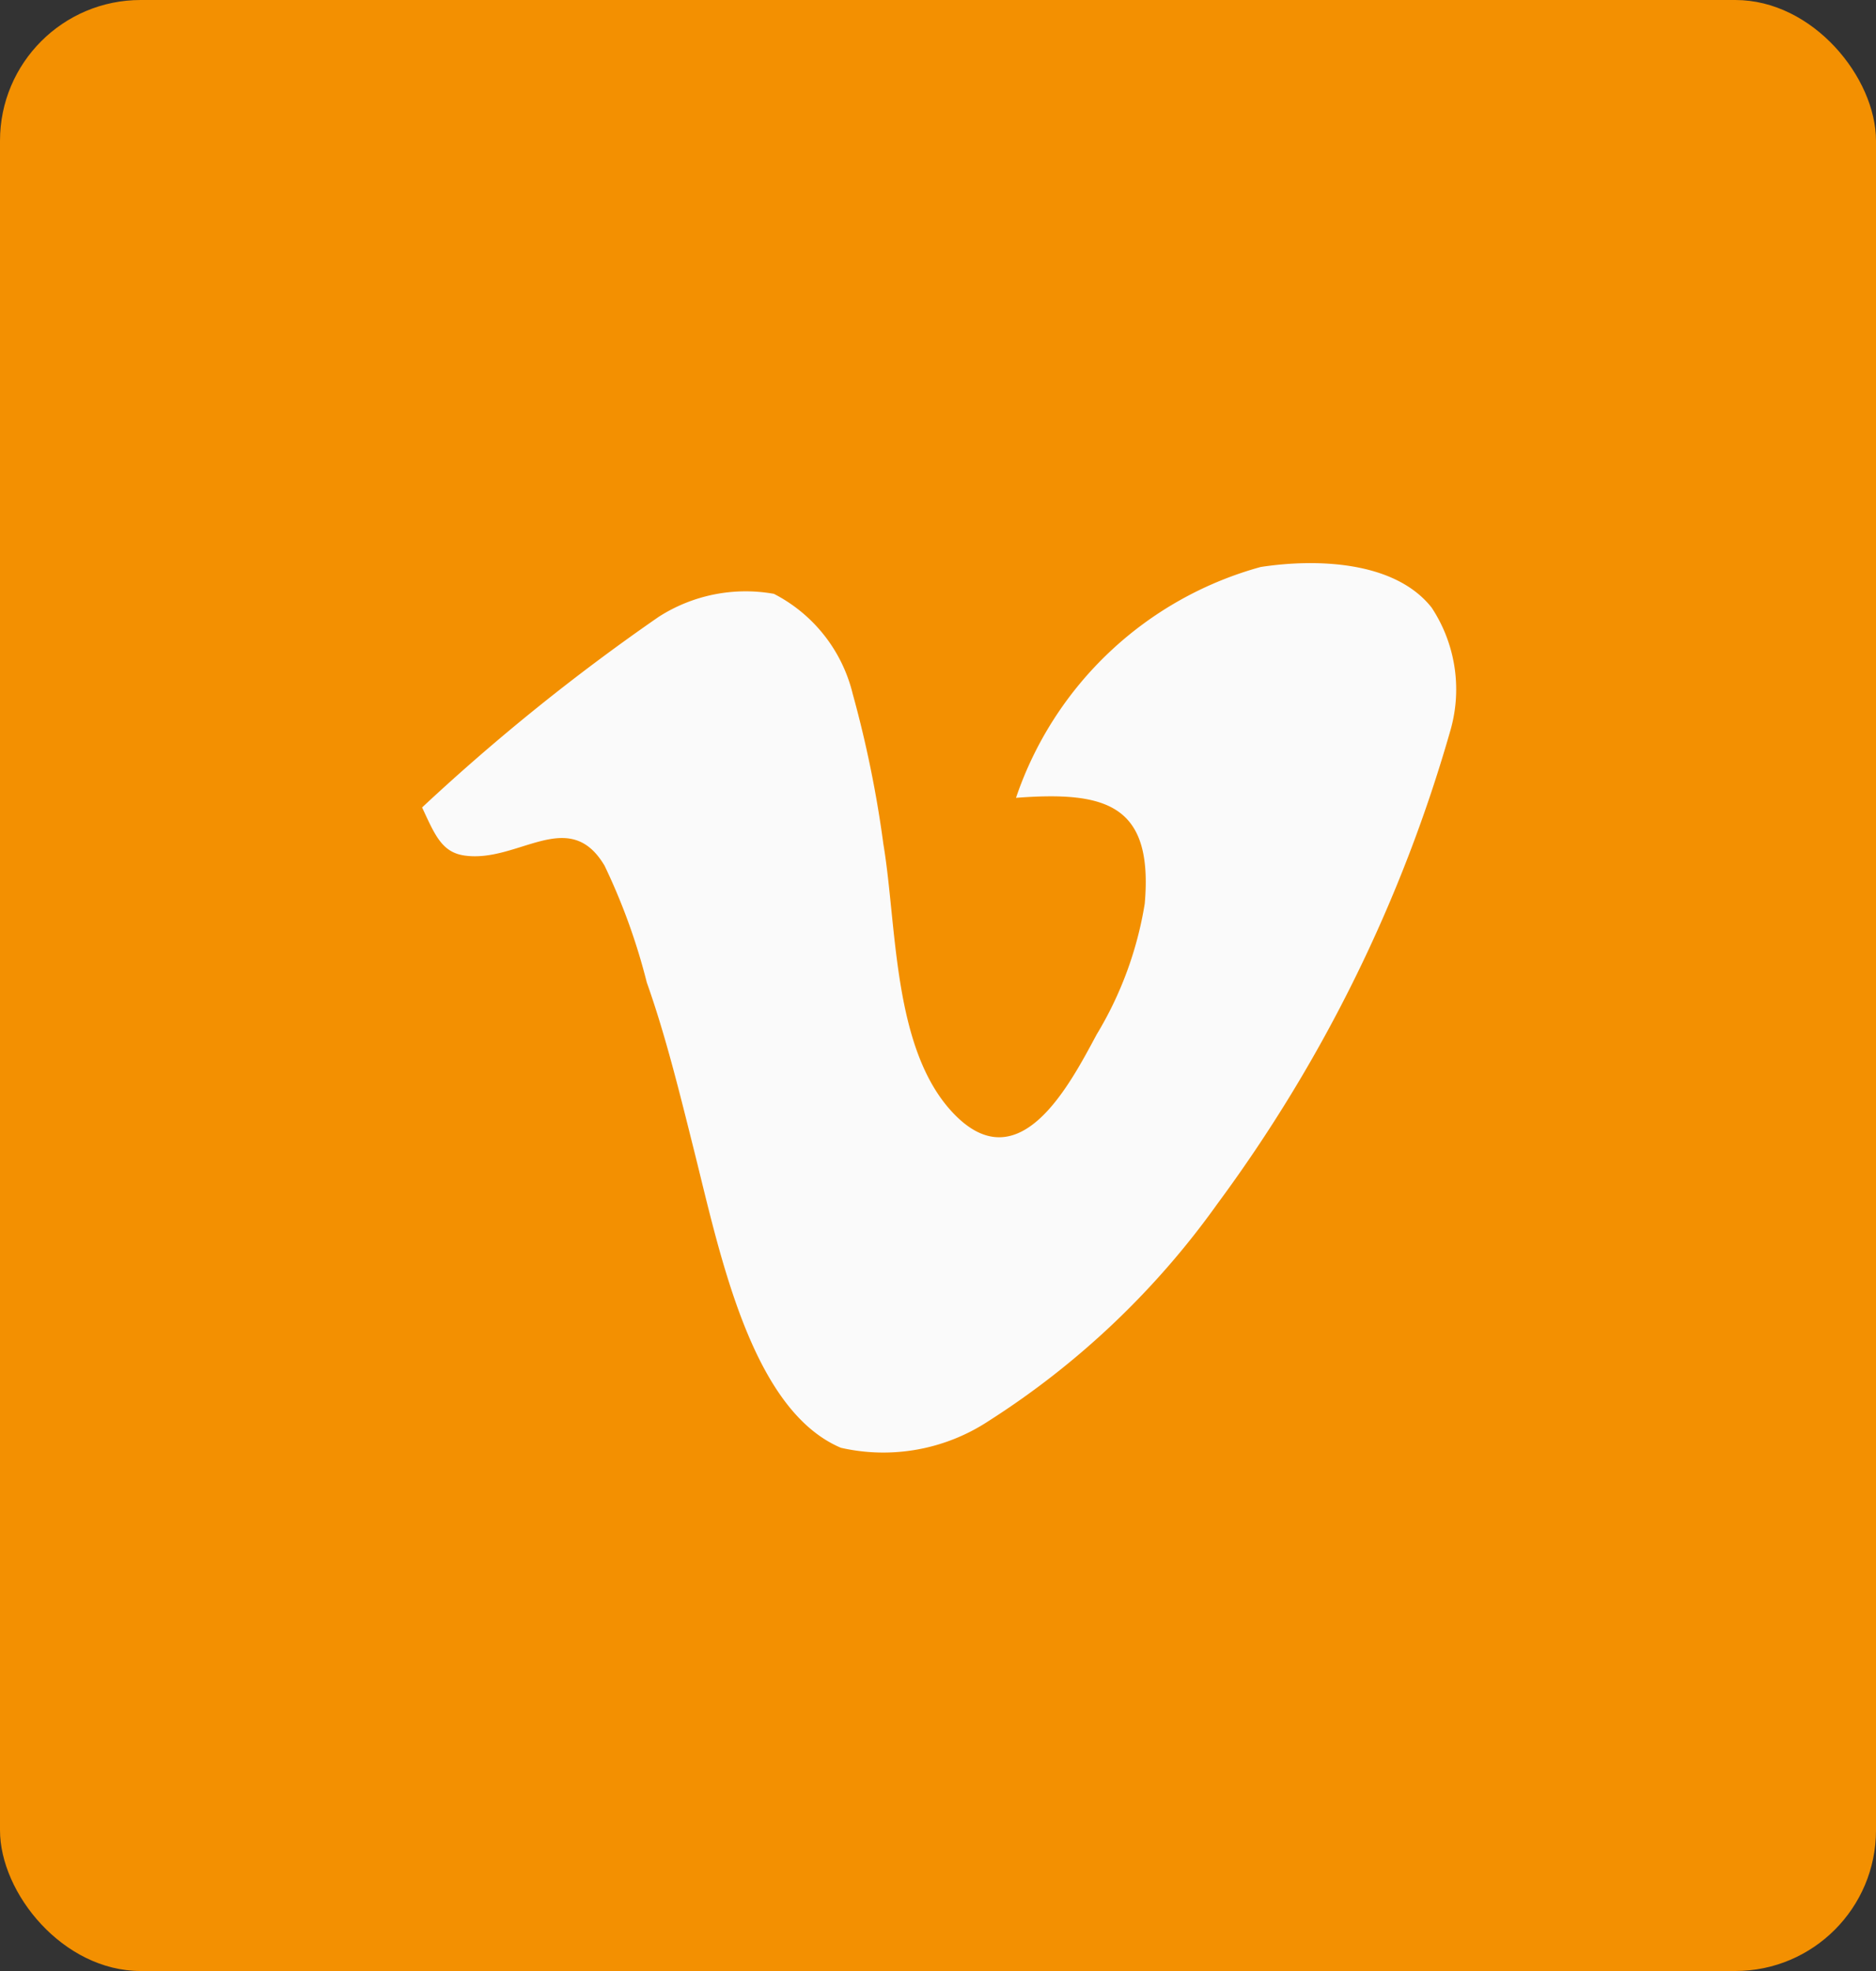 <svg xmlns="http://www.w3.org/2000/svg" width="40" height="42" viewBox="0 0 40 42">
  <rect x="0" y="0" width="40" height="42" fill="#333333" stroke="none"/>
  <g id="Gruppe_9" data-name="Gruppe 9" transform="translate(-561 -1821)">
    <rect id="Rechteck_8" data-name="Rechteck 8" width="40" height="42" rx="3" transform="translate(561 1821)" fill="#f39001"/>
    <g id="XMLID_518_" transform="translate(570 1833)">
      <path id="XMLID_3_" d="M21.934,24.169a3.163,3.163,0,0,0-.409-2.588c-.795-1.006-2.486-1.043-3.645-.865a7.647,7.647,0,0,0-5.217,4.919c1.922-.146,2.93.139,2.745,2.255a7.772,7.772,0,0,1-1.024,2.786c-.577,1.072-1.658,3.178-3.076,1.66-1.277-1.366-1.181-3.978-1.473-5.718a23.94,23.94,0,0,0-.654-3.2,3.262,3.262,0,0,0-1.68-2.13,3.432,3.432,0,0,0-2.459.492A44.329,44.329,0,0,0,0,25.84H0c.27.579.418.954.9,1.024,1.143.168,2.231-1.065,2.991.218a13.2,13.2,0,0,1,.9,2.488c.4,1.125.7,2.351,1.024,3.645.547,2.192,1.22,5.468,3.115,6.27a4.084,4.084,0,0,0,3.156-.575,17.608,17.608,0,0,0,4.875-4.629A31.492,31.492,0,0,0,21.934,24.169Z" transform="translate(0 -20.634)" fill="#fafafa" fill-rule="evenodd"/>
    </g>
  </g>
</svg>
